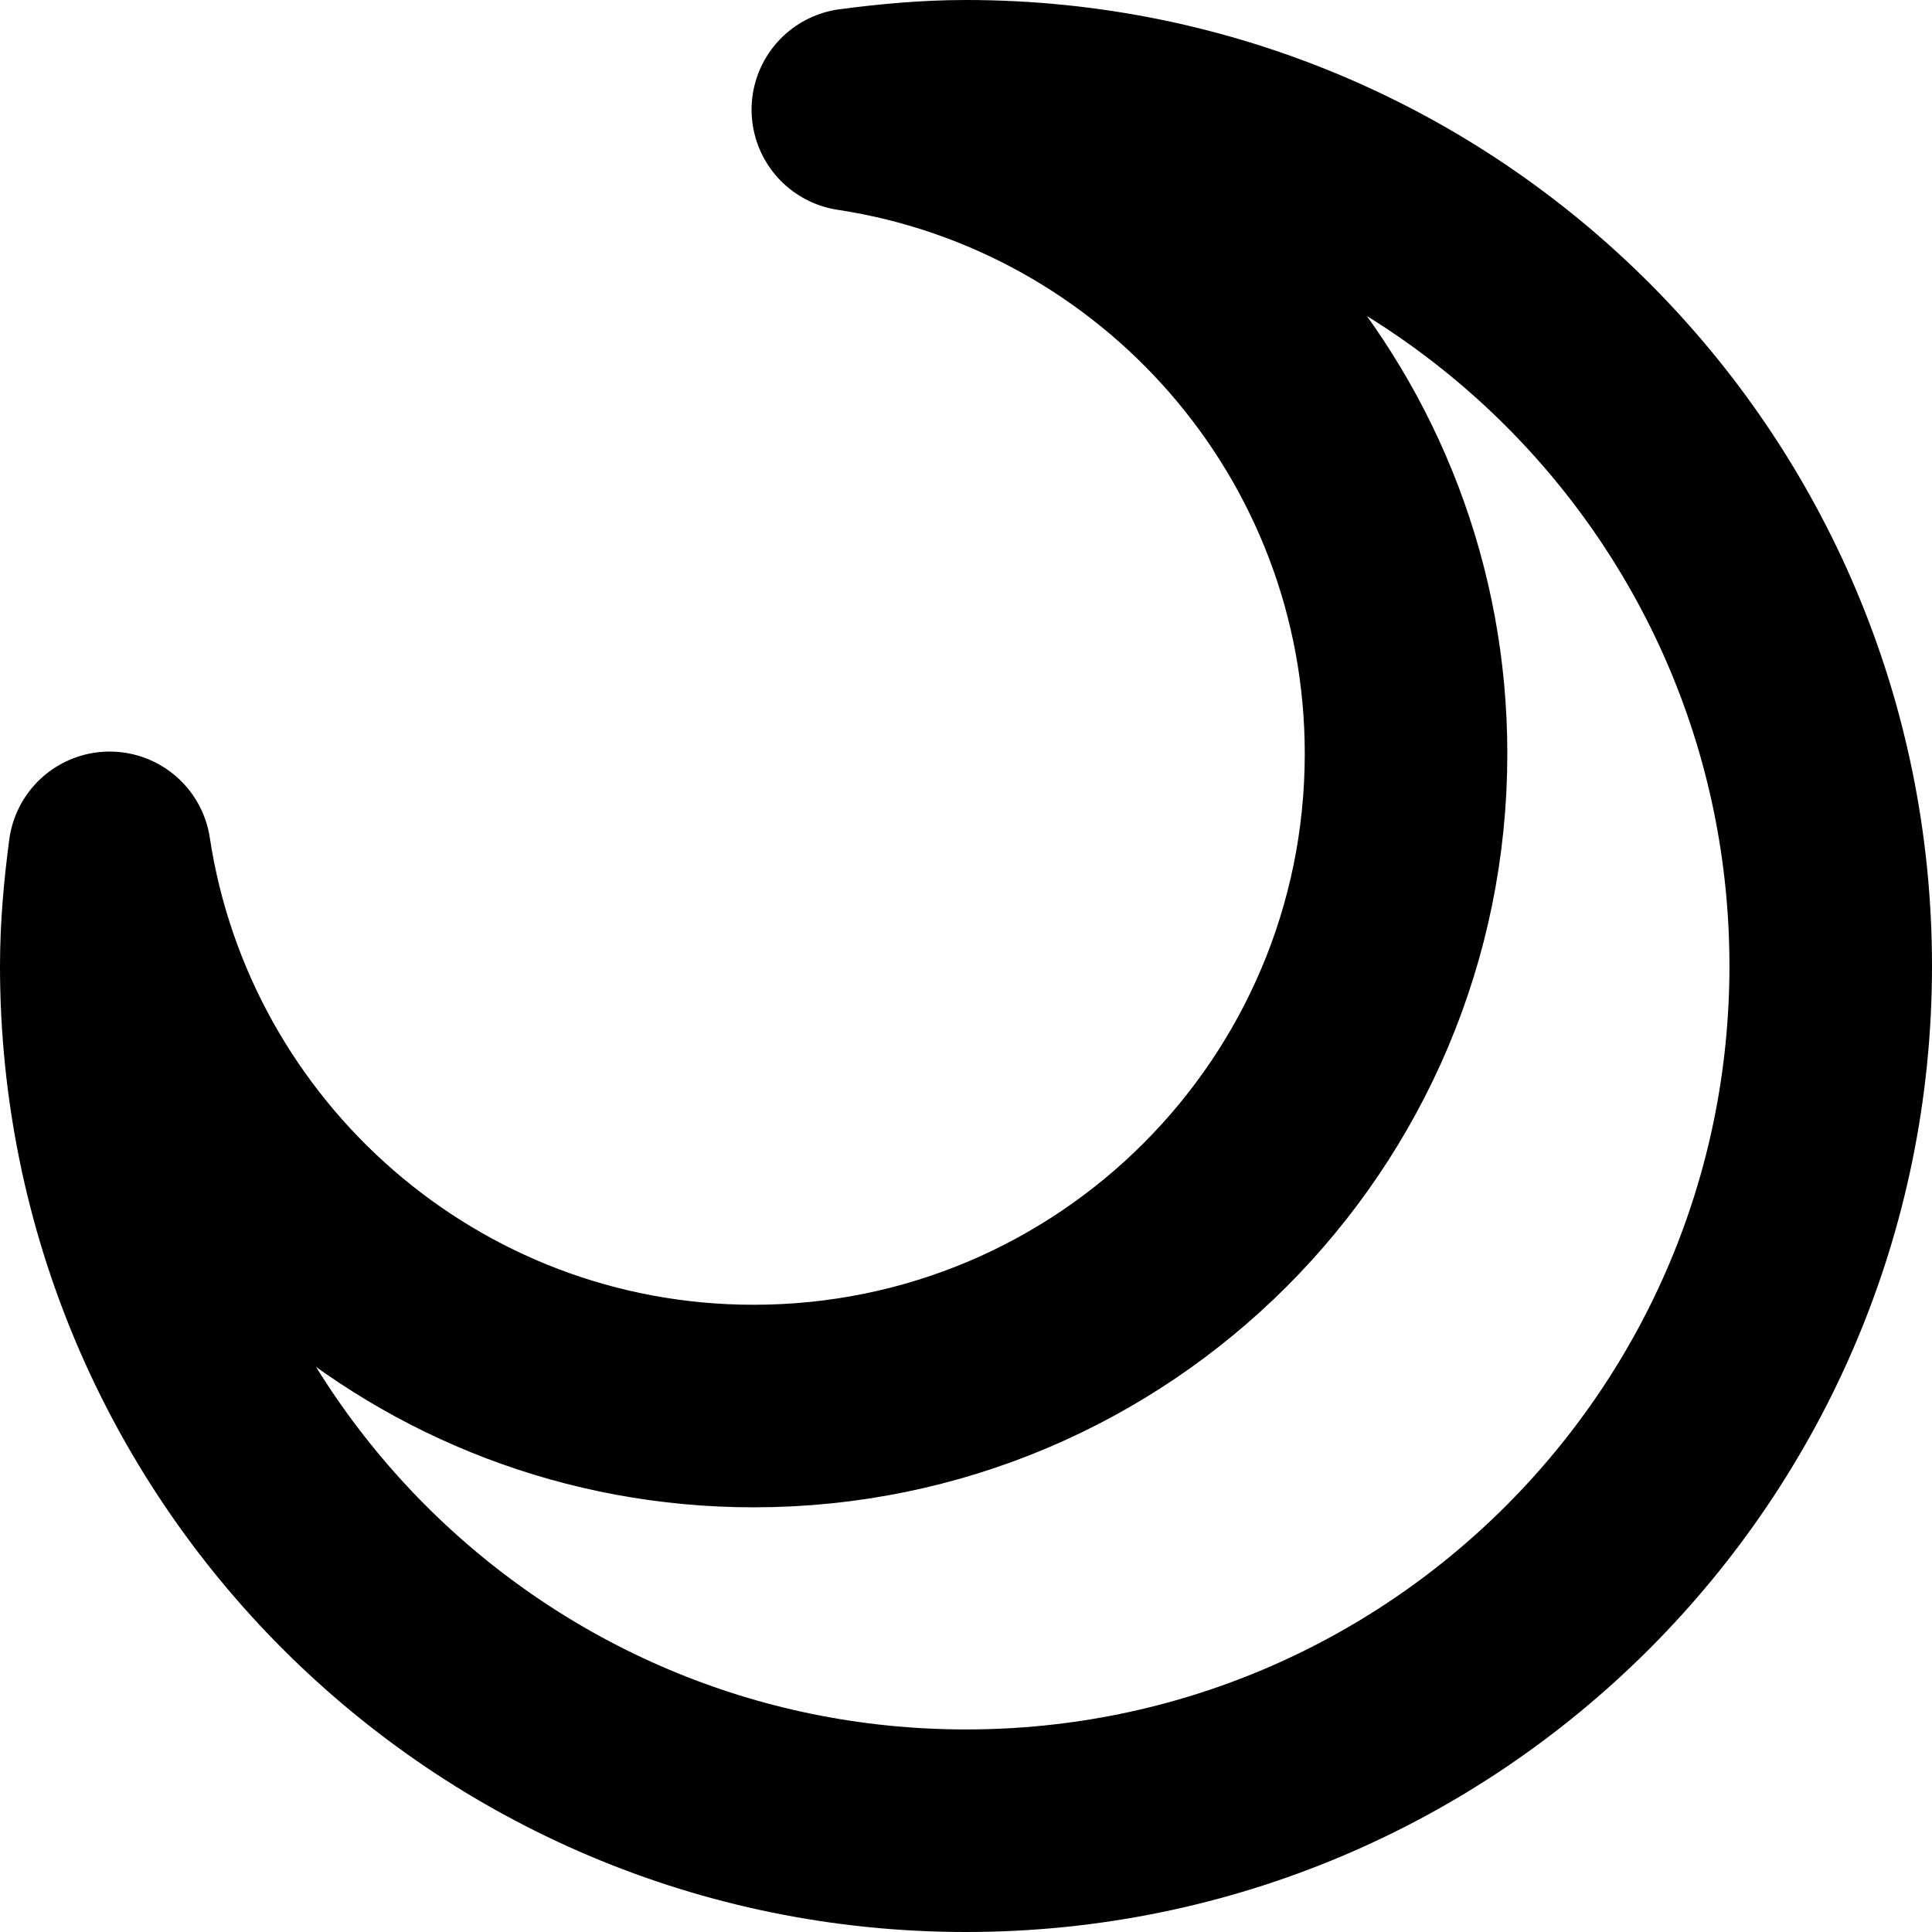 <?xml version="1.0" encoding="UTF-8"?><svg id="uuid-6605336d-5cc6-4fa8-886c-043ac154ef82" xmlns="http://www.w3.org/2000/svg" viewBox="0 0 27.66 27.66"><defs><style>.uuid-f4ee8702-d715-4767-a774-b4d200a3f912{fill:none;stroke:#000;stroke-linecap:round;stroke-linejoin:round;stroke-width:2.9px;}</style></defs><g id="uuid-7125efeb-205c-4cf7-acb9-86187d55885d"><path class="uuid-f4ee8702-d715-4767-a774-b4d200a3f912" d="M13.83,1.45c-.55,0-1.09.05-1.62.12,4.48.68,7.92,4.55,7.92,9.22,0,5.16-4.18,9.34-9.34,9.34-4.67,0-8.54-3.44-9.22-7.92-.07.53-.12,1.07-.12,1.62,0,6.84,5.54,12.38,12.38,12.38s12.38-5.54,12.38-12.38S20.67,1.45,13.83,1.45Z"/></g></svg>